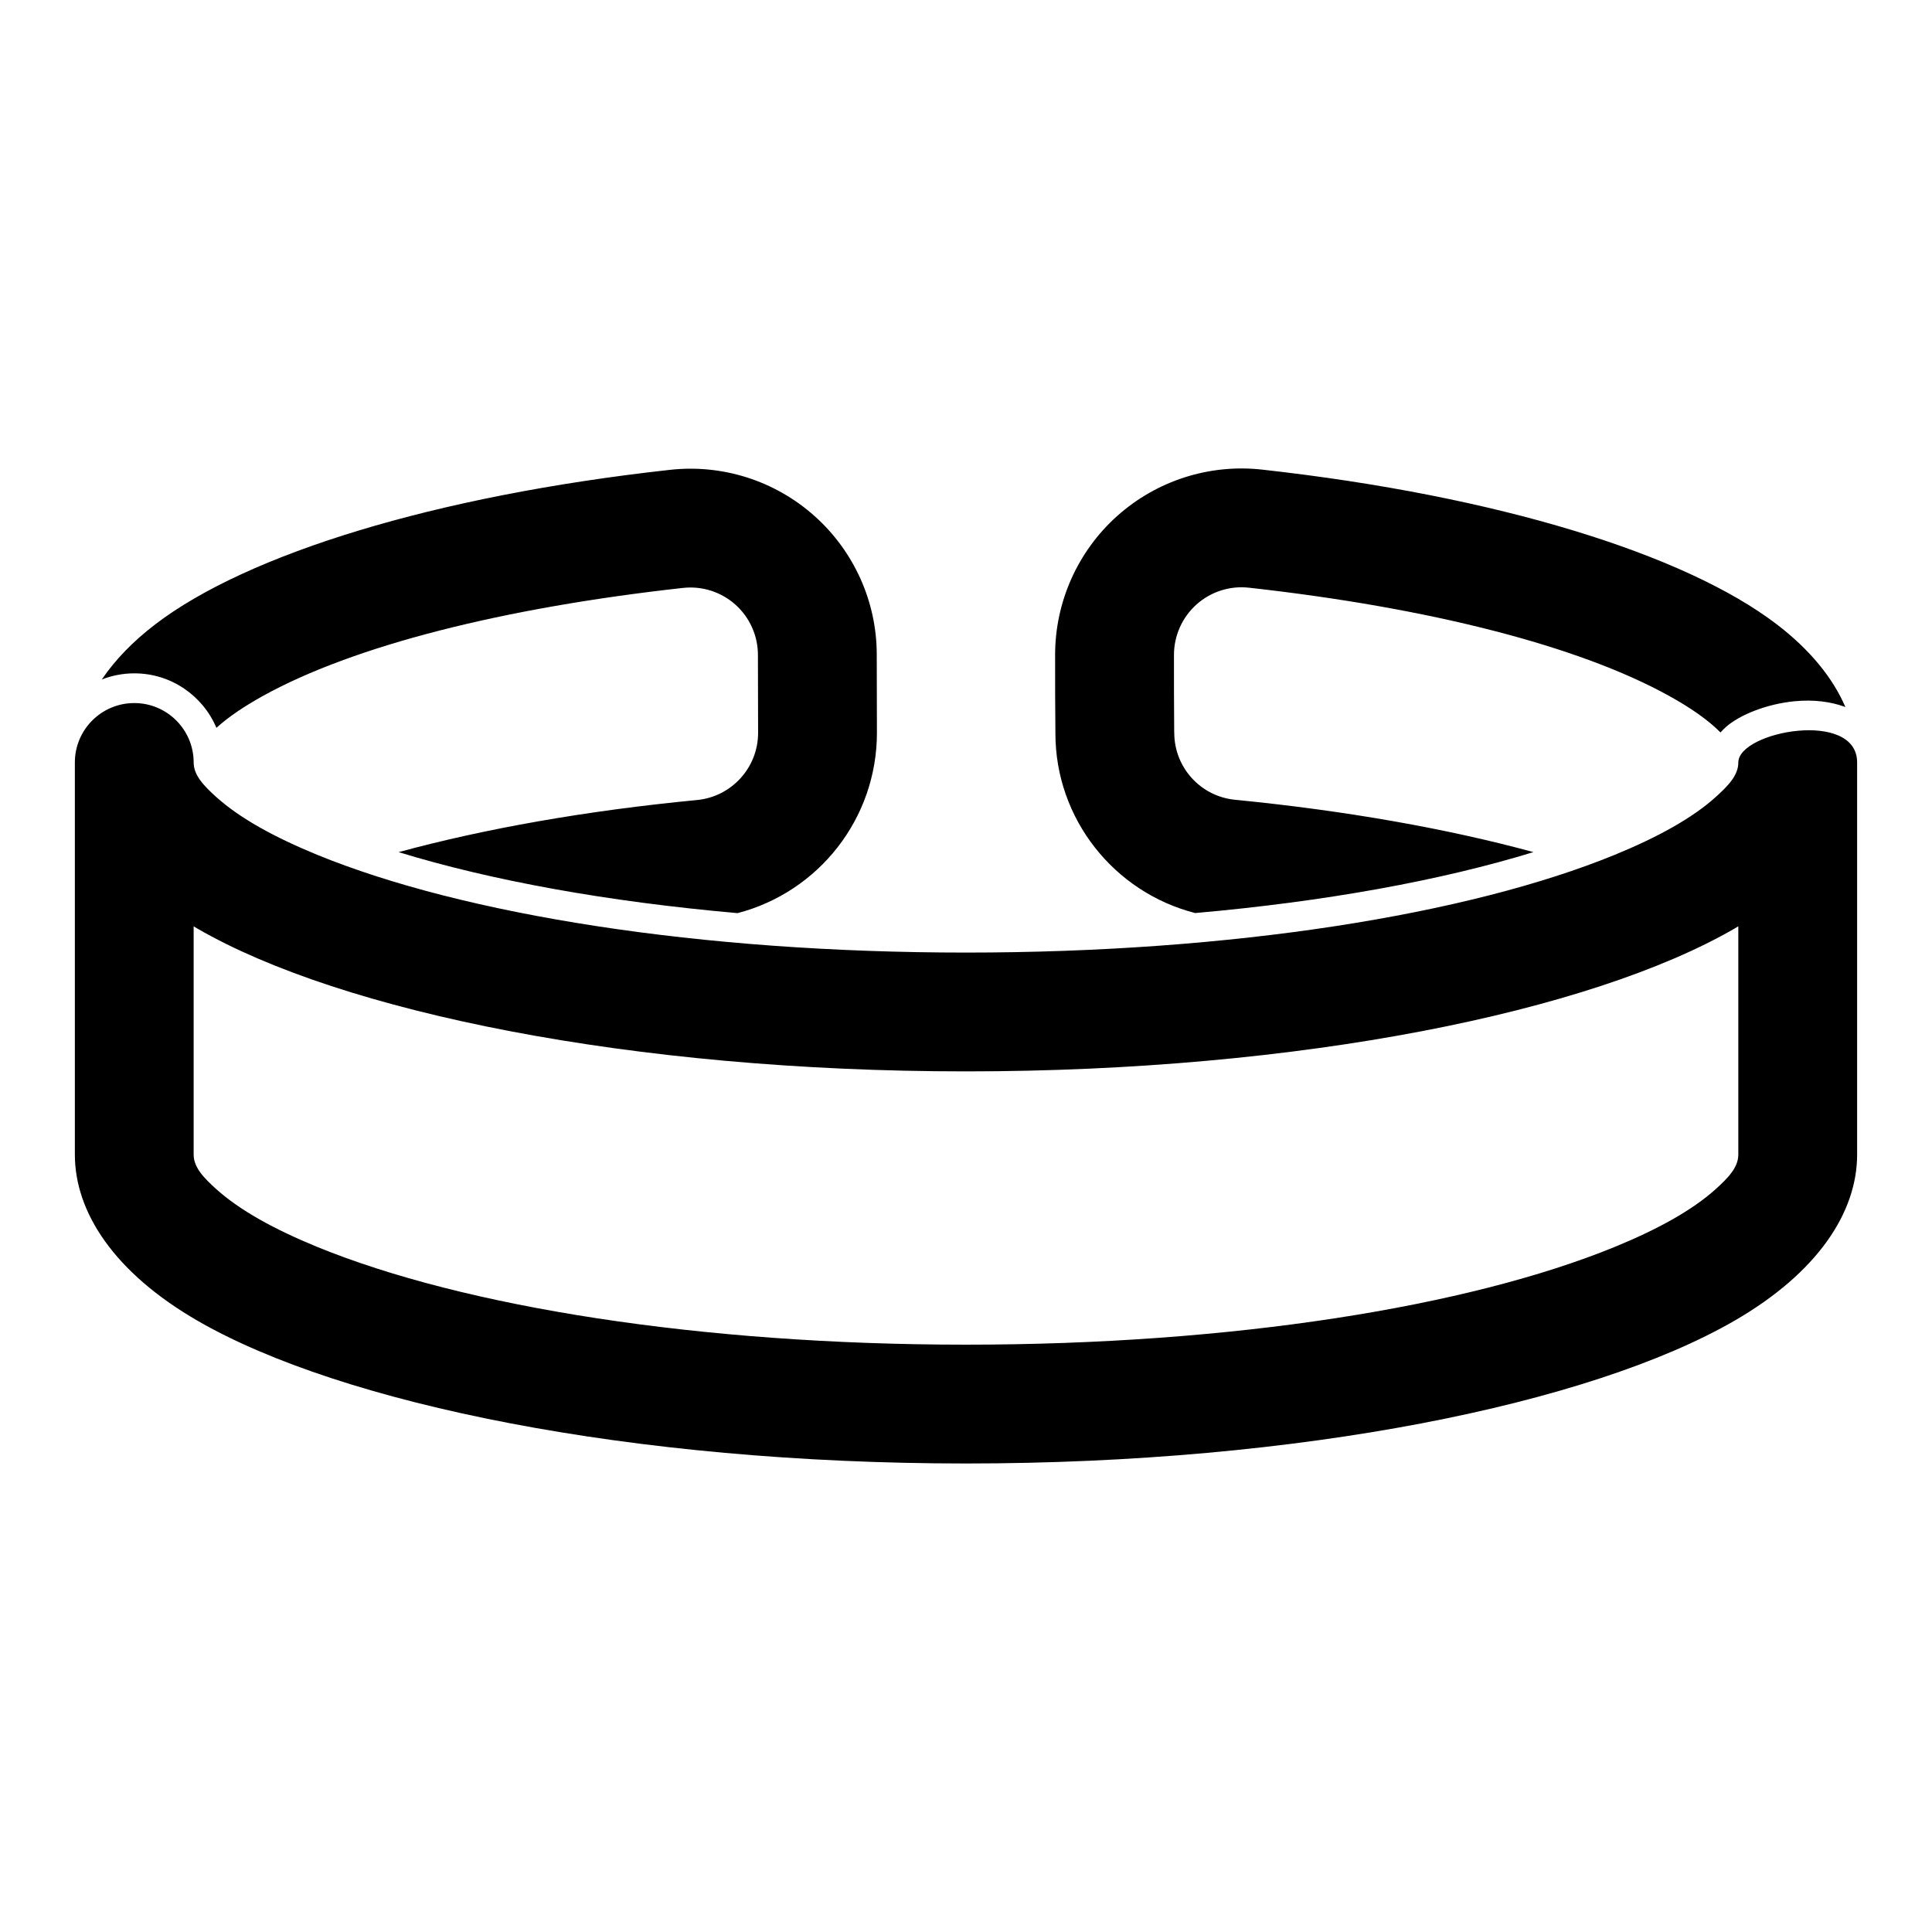 <?xml version="1.0" encoding="UTF-8"?>
<!-- The Best Svg Icon site in the world: iconSvg.co, Visit us! https://iconsvg.co -->
<svg fill="#000000" width="800px" height="800px" version="1.1" viewBox="144 144 512 512" xmlns="http://www.w3.org/2000/svg">
 <path d="m604.67 346.06c0-8.234 31.488-14.152 31.488 0v103.91c0 15.32-10.469 31.285-32.48 44.02-38.195 22.09-115.04 37.848-203.68 37.848-88.641 0-165.48-15.762-203.68-37.848-22.012-12.738-32.48-28.703-32.48-44.02v-103.91c0-8.691 7.055-15.742 15.742-15.742 8.691 0 15.742 7.055 15.742 15.742 0 3.387 2.66 6.156 6.031 9.195 6.219 5.59 15.367 10.629 26.734 15.289 38.777 15.855 101.38 25.898 171.91 25.898s133.13-10.043 171.91-25.898c11.367-4.66 20.516-9.699 26.734-15.289 3.371-3.039 6.031-5.809 6.031-9.195zm0 43.422v60.488c0 3.387-2.66 6.156-6.031 9.195-6.219 5.59-15.367 10.629-26.734 15.289-38.777 15.855-101.38 25.898-171.91 25.898s-133.13-10.043-171.91-25.898c-11.367-4.66-20.516-9.699-26.734-15.289-3.371-3.039-6.031-5.809-6.031-9.195v-60.488l0.992 0.598c38.195 22.09 115.04 37.848 203.68 37.848 88.641 0 165.48-15.762 203.68-37.848l0.992-0.598zm-433.68-65.418c3.434-5.086 8.156-10.027 14.219-14.656 24.293-18.547 73.918-33.992 136.27-40.887 13.965-1.574 27.93 2.883 38.398 12.25 10.484 9.367 16.469 22.75 16.469 36.684l0.047 20.734c0 22.781-15.492 42.227-36.934 47.801-34.543-3.039-65.336-8.645-89.82-16.168 22.75-6.188 49.594-10.973 79.113-13.809 9.164-0.898 16.152-8.613 16.152-17.82l-0.047-20.625c0-5.086-2.172-9.934-5.953-13.32-3.793-3.387-8.848-5.008-13.902-4.441h-0.031c-47.75 5.289-87.348 15.352-111.32 28.637-4.894 2.723-9.055 5.496-12.297 8.438-3.59-8.484-11.98-14.438-21.758-14.438-3.039 0-5.934 0.582-8.598 1.621zm289.75 61.906c-21.492-5.496-37.047-24.953-37.047-47.609-0.078-6.723-0.078-13.887-0.078-20.797 0-14.059 5.984-27.457 16.469-36.84 10.484-9.367 24.465-13.84 38.445-12.266 62.363 6.941 111.97 22.402 136.27 40.949 8.926 6.816 14.941 14.281 18.246 21.965-3.891-1.465-8.535-2-13.367-1.543-7.336 0.691-14.578 3.543-18.324 6.863-0.504 0.457-0.977 0.93-1.402 1.418-3.387-3.402-8.016-6.582-13.586-9.668-23.977-13.289-63.59-23.379-111.32-28.688h-0.016c-5.07-0.582-10.141 1.039-13.949 4.441-3.793 3.402-5.969 8.266-5.969 13.367 0 6.801 0 13.84 0.062 20.469 0 0.047 0.016 0.109 0.016 0.156 0 9.18 6.957 16.863 16.09 17.758h-0.016c29.535 2.898 56.363 7.684 79.113 13.871-24.434 7.512-55.168 13.113-89.633 16.152z" fill-rule="evenodd"/>
</svg>